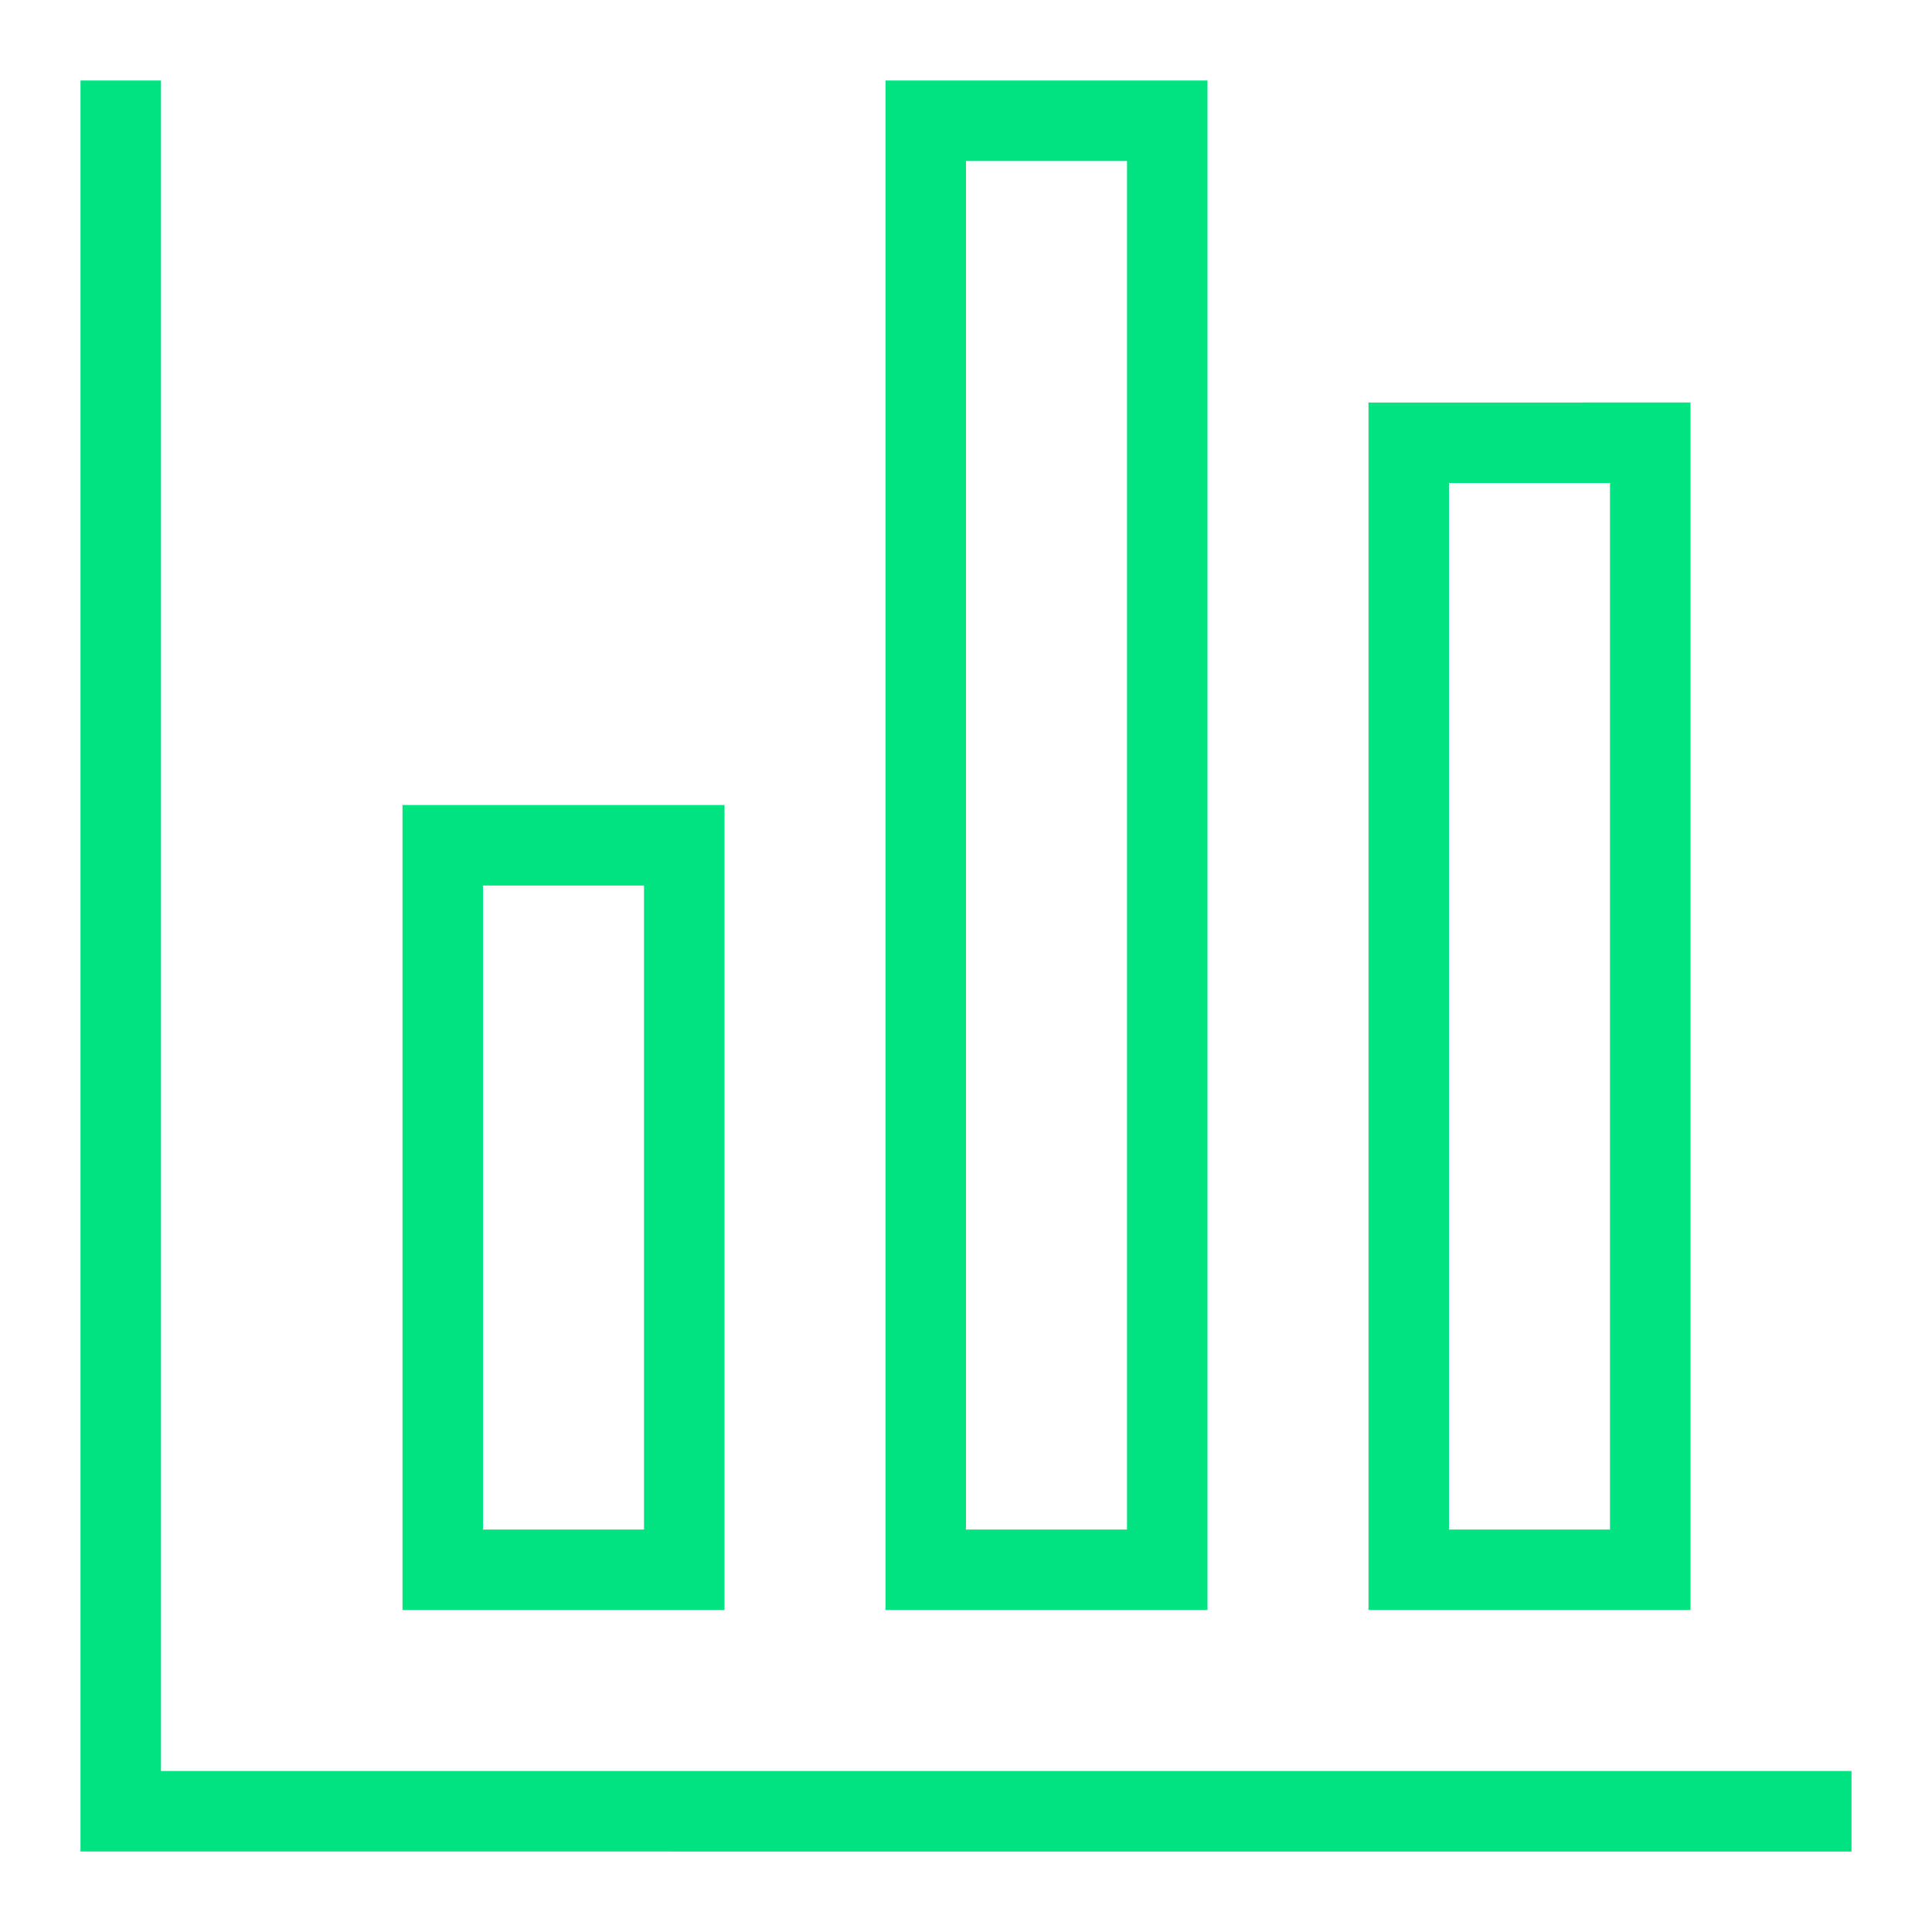 <?xml version="1.0" encoding="utf-8"?><!-- Uploaded to: SVG Repo, www.svgrepo.com, Generator: SVG Repo Mixer Tools -->
<svg width="800px" height="800px" viewBox="0 0 24 24" xmlns="http://www.w3.org/2000/svg" fill="#01E281"><path d="M11 1v19h4V1zm3 18h-2V2h2zm-9-9v10h4V10zm3 9H6v-8h2zm9-14v15h4V5zm3 14h-2V6h2zM2 22h21v1H1V1h1z"/><path fill="none" d="M0 0h24v24H0z"/></svg>